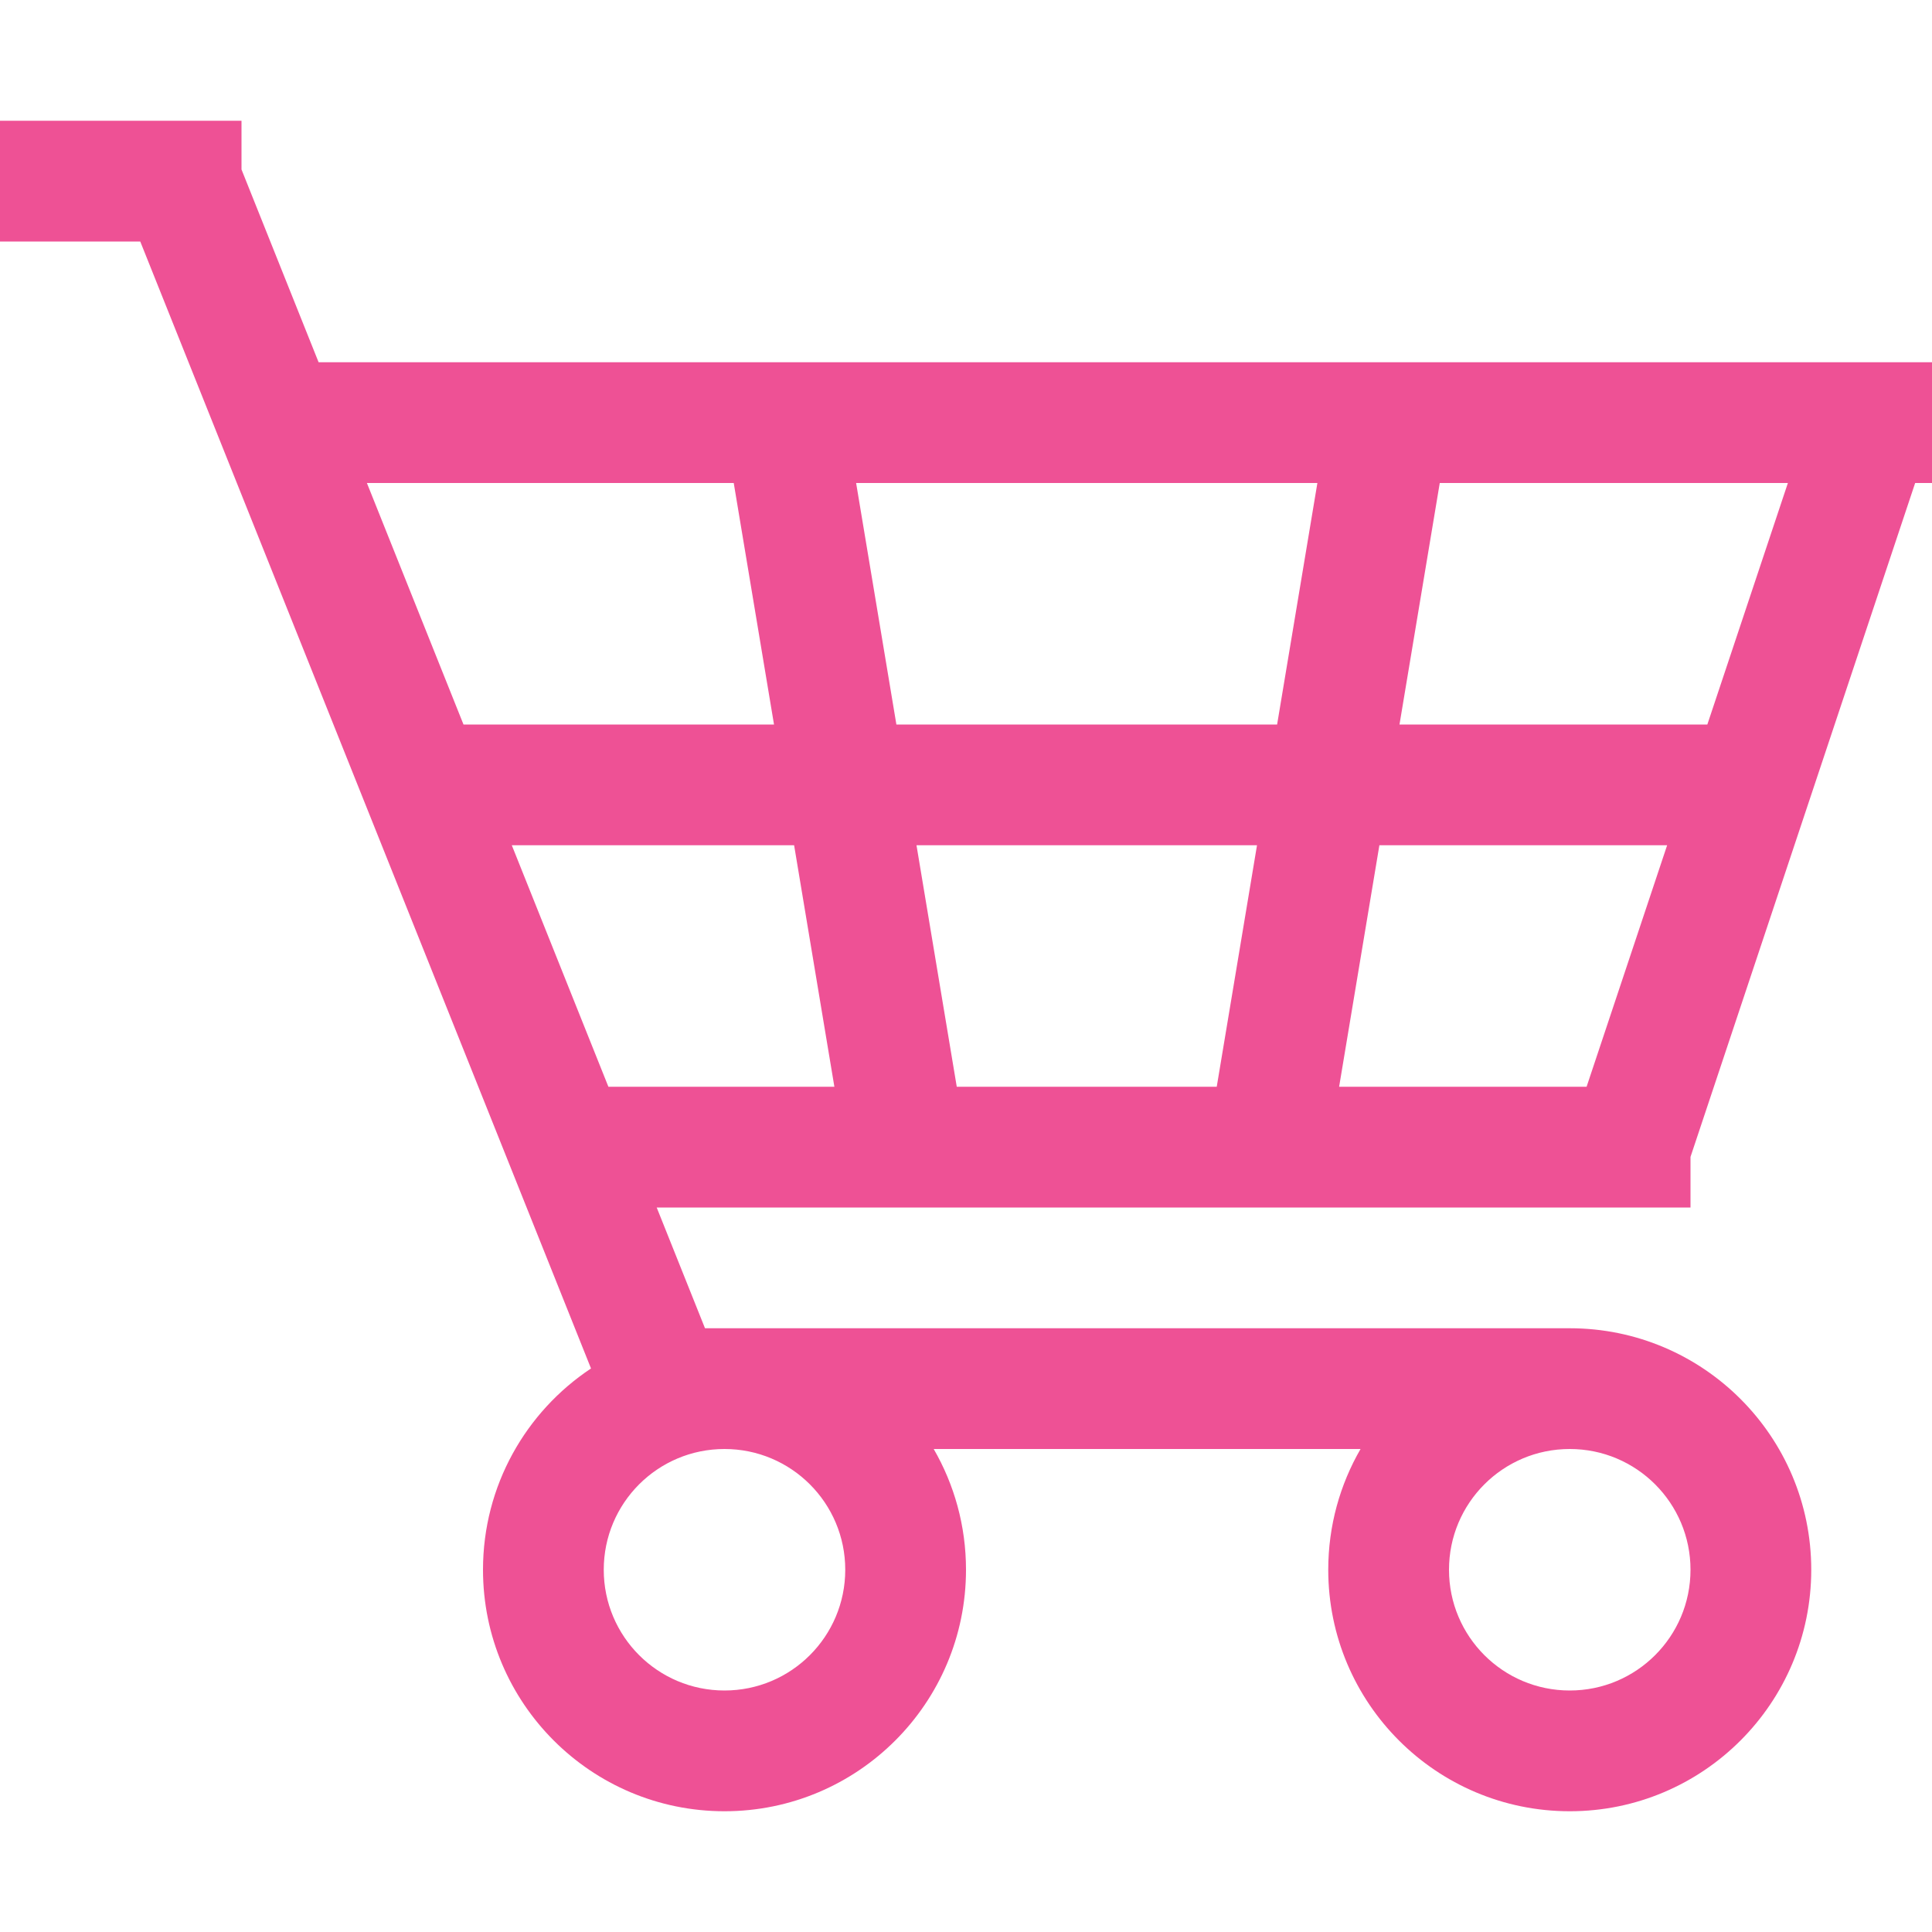 <?xml version="1.0" encoding="utf-8"?>
<!-- This Source Code Form is subject to the terms of the Mozilla Public
   - License, v. 2.0. If a copy of the MPL was not distributed with this
   - file, You can obtain one at http://mozilla.org/MPL/2.0/. -->
<svg xmlns="http://www.w3.org/2000/svg"
     width="32" height="32" viewBox="0 0 32 32">
  <path fill="#ee5195" fill-rule="evenodd" d="M20.82,14 L15.18,14 L15.18,14 L15.847,18 L20.153,18 L20.82,14 Z M22.847,14 L27.613,14 L27.613,14 L26.279,18 L22.18,18 L22.847,14 Z M21.153,12 L14.847,12 L14.847,12 L14.18,8 L21.82,8 L21.153,12 Z M23.18,12 L28.279,12 L28.279,12 L29.613,8 L23.847,8 L23.18,12 Z M13.153,14 L8.477,14 L10.077,18 L10.077,18 L13.82,18 L13.153,14 Z M12.82,12 L7.677,12 L6.077,8 L12.153,8 L12.82,12 L12.82,12 Z M31.721,8 L32,8 L32,6 L31,6 L5.277,6 L5.277,6 L4,2.807 L4,2 L3,2 L1,2 L0,2 L0,4 L1,4 L2.323,4 L9.789,22.666 L9.789,22.666 C8.711,23.382 8,24.608 8,26 C8,28.209 9.791,30 12,30 C14.209,30 16,28.209 16,26 C16,25.271 15.805,24.588 15.465,24 L22.535,24 C22.195,24.588 22,25.271 22,26 C22,28.209 23.791,30 26,30 C28.209,30 30,28.209 30,26 C30,23.791 28.209,22 26,22 L11.677,22 L10.877,20 L27,20 L28,20 L28,19.162 L31.721,8 L31.721,8 Z M26,28 C27.105,28 28,27.105 28,26 C28,24.895 27.105,24 26,24 C24.895,24 24,24.895 24,26 C24,27.105 24.895,28 26,28 Z M12,28 C13.105,28 14,27.105 14,26 C14,24.895 13.105,24 12,24 C10.895,24 10,24.895 10,26 C10,27.105 10.895,28 12,28 Z"/>
</svg>
